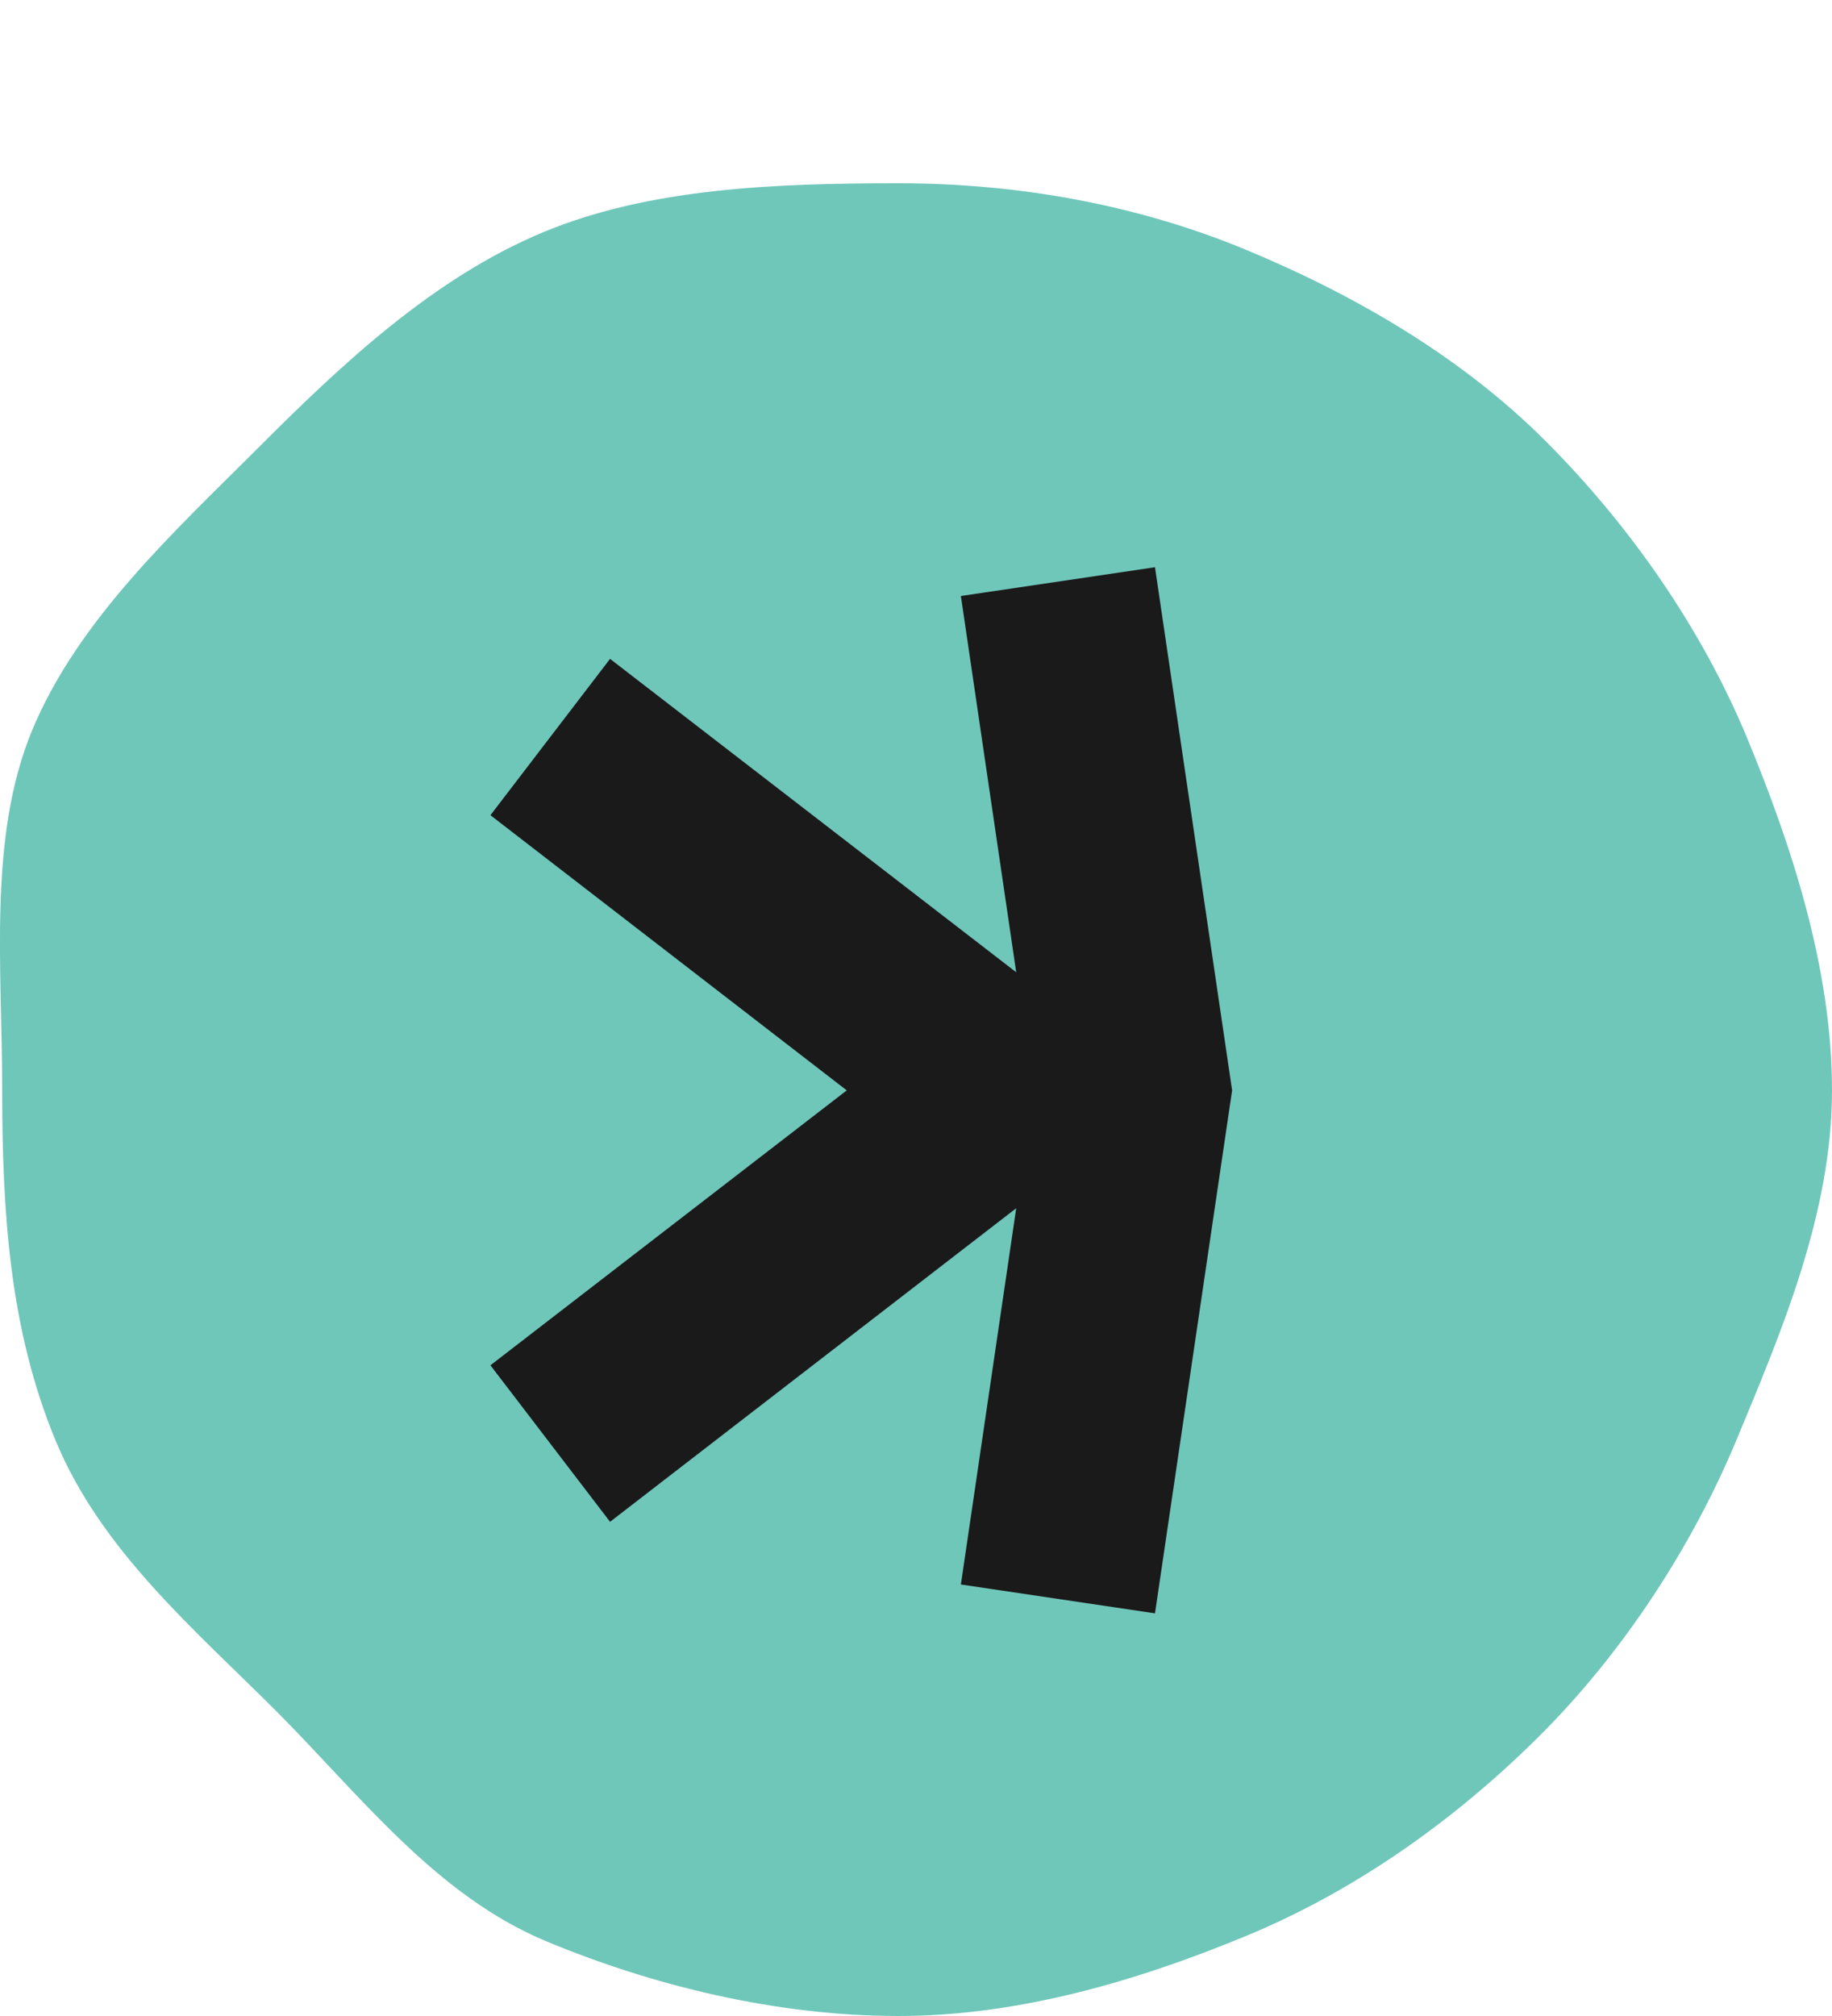 <?xml version="1.0" encoding="UTF-8"?>
<svg xmlns="http://www.w3.org/2000/svg" width="20" height="22" viewBox="0 0 20 22" fill="none">
  <g clip-path="url(#clip0_13989_4921)">
    <path d="M20 11.899C20 13.238 19.448 14.532 18.964 15.698C18.48 16.864 17.732 18.017 16.824 18.926C15.916 19.835 14.825 20.619 13.621 21.119C12.46 21.601 11.146 22 9.809 22C8.473 22 7.13 21.669 5.969 21.187C4.763 20.687 3.938 19.6 3.031 18.688C2.123 17.779 1.105 16.924 0.605 15.716C0.106 14.509 0.024 13.238 0.024 11.899C0.024 10.56 -0.133 9.14 0.349 7.974C0.849 6.766 1.903 5.802 2.813 4.893C3.721 3.983 4.729 3.032 5.935 2.532C7.096 2.05 8.473 2 9.809 2C11.146 2 12.441 2.244 13.603 2.726C14.809 3.226 15.971 3.907 16.879 4.819C17.787 5.728 18.574 6.85 19.074 8.055C19.555 9.219 20 10.56 20 11.899Z" fill="#6FC7BA"></path>
    <path d="M10.49 17.291L12.609 17.606L13.451 11.899L12.609 6.19L10.49 6.504L11.094 10.61L6.66 7.19L5.354 8.896L9.244 11.899L5.354 14.899L6.66 16.607L11.094 13.185L10.49 17.291Z" fill="#1A1A1A"></path>
  </g>
  <defs>
    <clipPath id="clip0_13989_4921">
      <rect width="20" height="20" fill="white" transform="translate(0 2)"></rect>
    </clipPath>
  </defs>
</svg>
